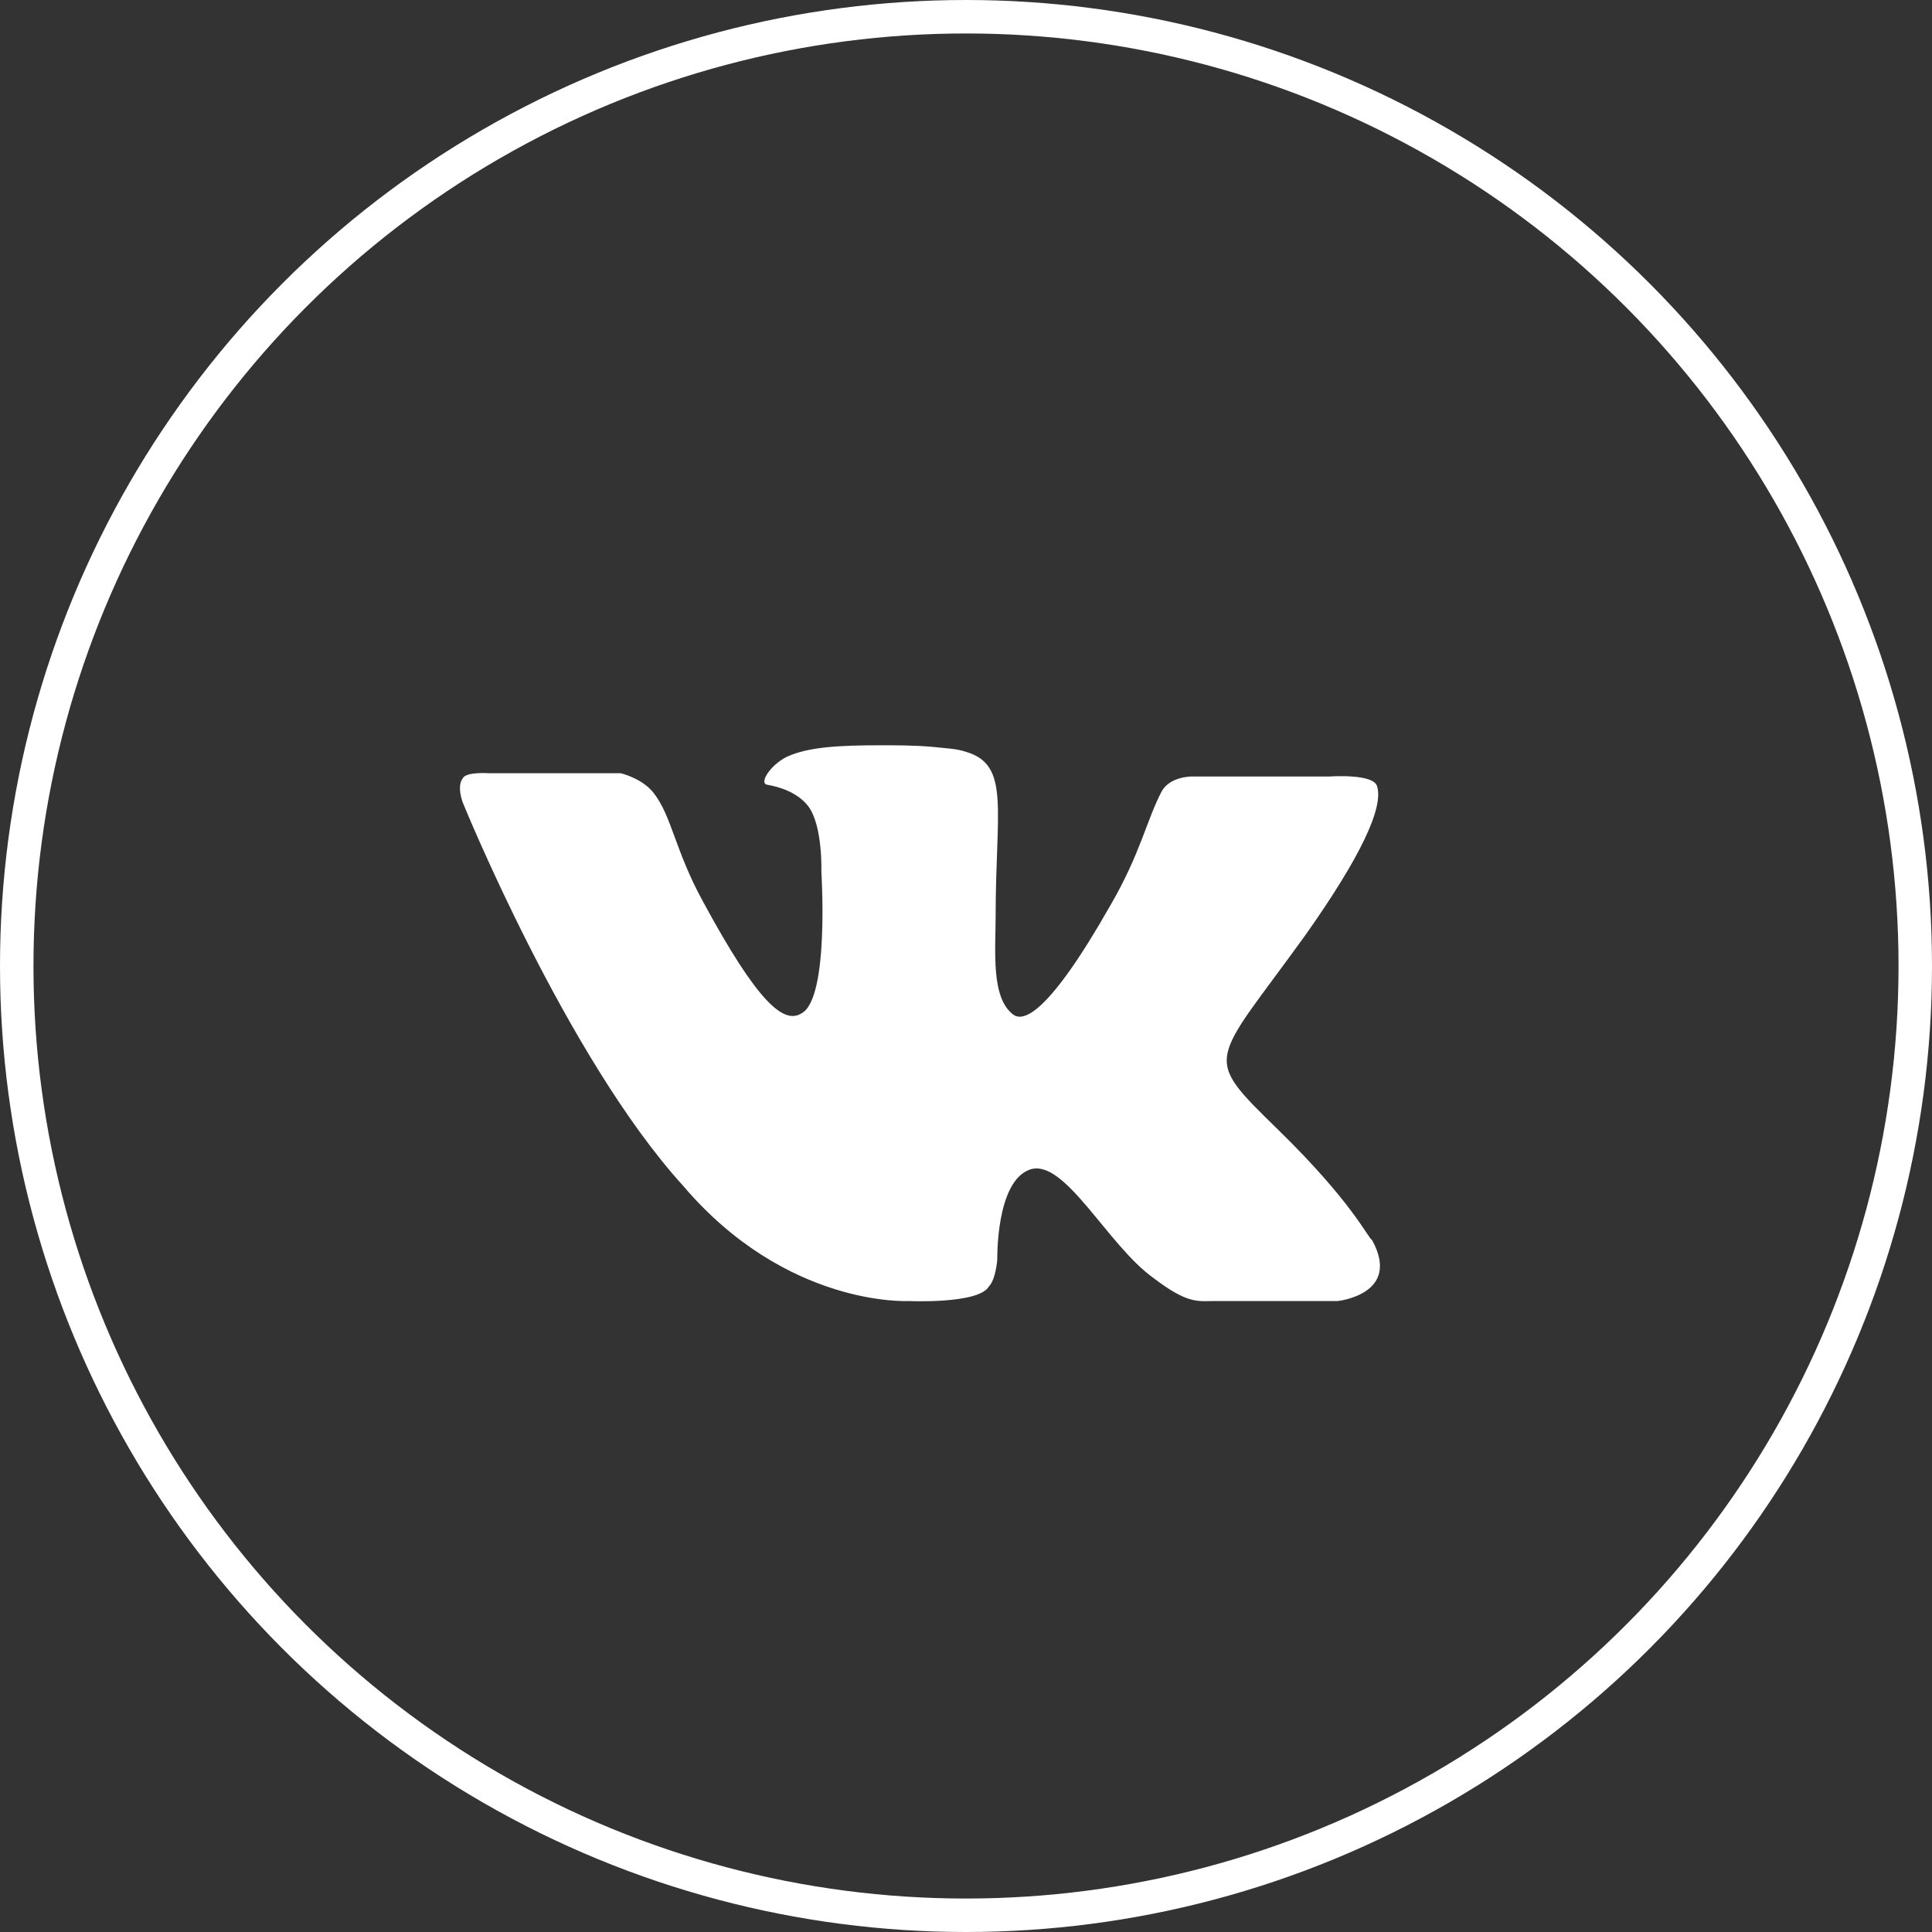 <?xml version="1.0" encoding="UTF-8"?> <svg xmlns="http://www.w3.org/2000/svg" width="53" height="53" viewBox="0 0 53 53" fill="none"><rect x="0" y="0" width="53" height="53" fill="#333333" stroke="none"/> <circle cx="26.5" cy="26.5" r="26.041" stroke="white" stroke-width="0.918"></circle> <path d="M35.071 31C32.951 28.925 33.222 29.241 35.793 25.677C37.326 23.512 37.958 22.159 37.778 21.573C37.687 21.212 36.469 21.302 36.469 21.302H32.681C32.681 21.302 32.094 21.302 31.869 21.708C31.463 22.475 31.282 23.422 30.47 24.82C28.756 27.842 28.08 28.023 27.809 27.842C27.177 27.391 27.313 26.083 27.313 25.136C27.313 22.204 27.719 20.986 26.501 20.625C26.23 20.535 26.005 20.535 25.599 20.49C25.103 20.445 24.606 20.445 24.155 20.445C23.028 20.445 22.171 20.49 21.584 20.761C21.133 20.986 20.817 21.482 21.043 21.527C21.314 21.573 21.855 21.708 22.171 22.114C22.577 22.655 22.532 23.918 22.532 23.918C22.532 23.918 22.757 27.391 21.99 27.797C21.494 28.113 20.772 27.481 19.284 24.73C18.517 23.332 18.427 22.384 17.931 21.753C17.615 21.347 17.029 21.212 17.029 21.212H13.42C13.42 21.212 12.789 21.166 12.698 21.347C12.518 21.573 12.698 22.023 12.698 22.023C12.698 22.023 15.54 29.015 18.743 32.533C21.584 35.871 24.922 35.691 24.922 35.691C24.922 35.691 26.862 35.781 27.132 35.285C27.313 35.104 27.358 34.563 27.358 34.563C27.358 34.563 27.313 32.398 28.26 32.082C29.207 31.767 30.38 34.157 31.643 35.059C32.59 35.781 32.861 35.691 33.312 35.691C34.214 35.691 36.695 35.691 36.695 35.691C36.695 35.691 38.454 35.51 37.642 34.022C37.507 33.932 37.101 32.984 35.071 31Z" fill="white"></path> </svg> 